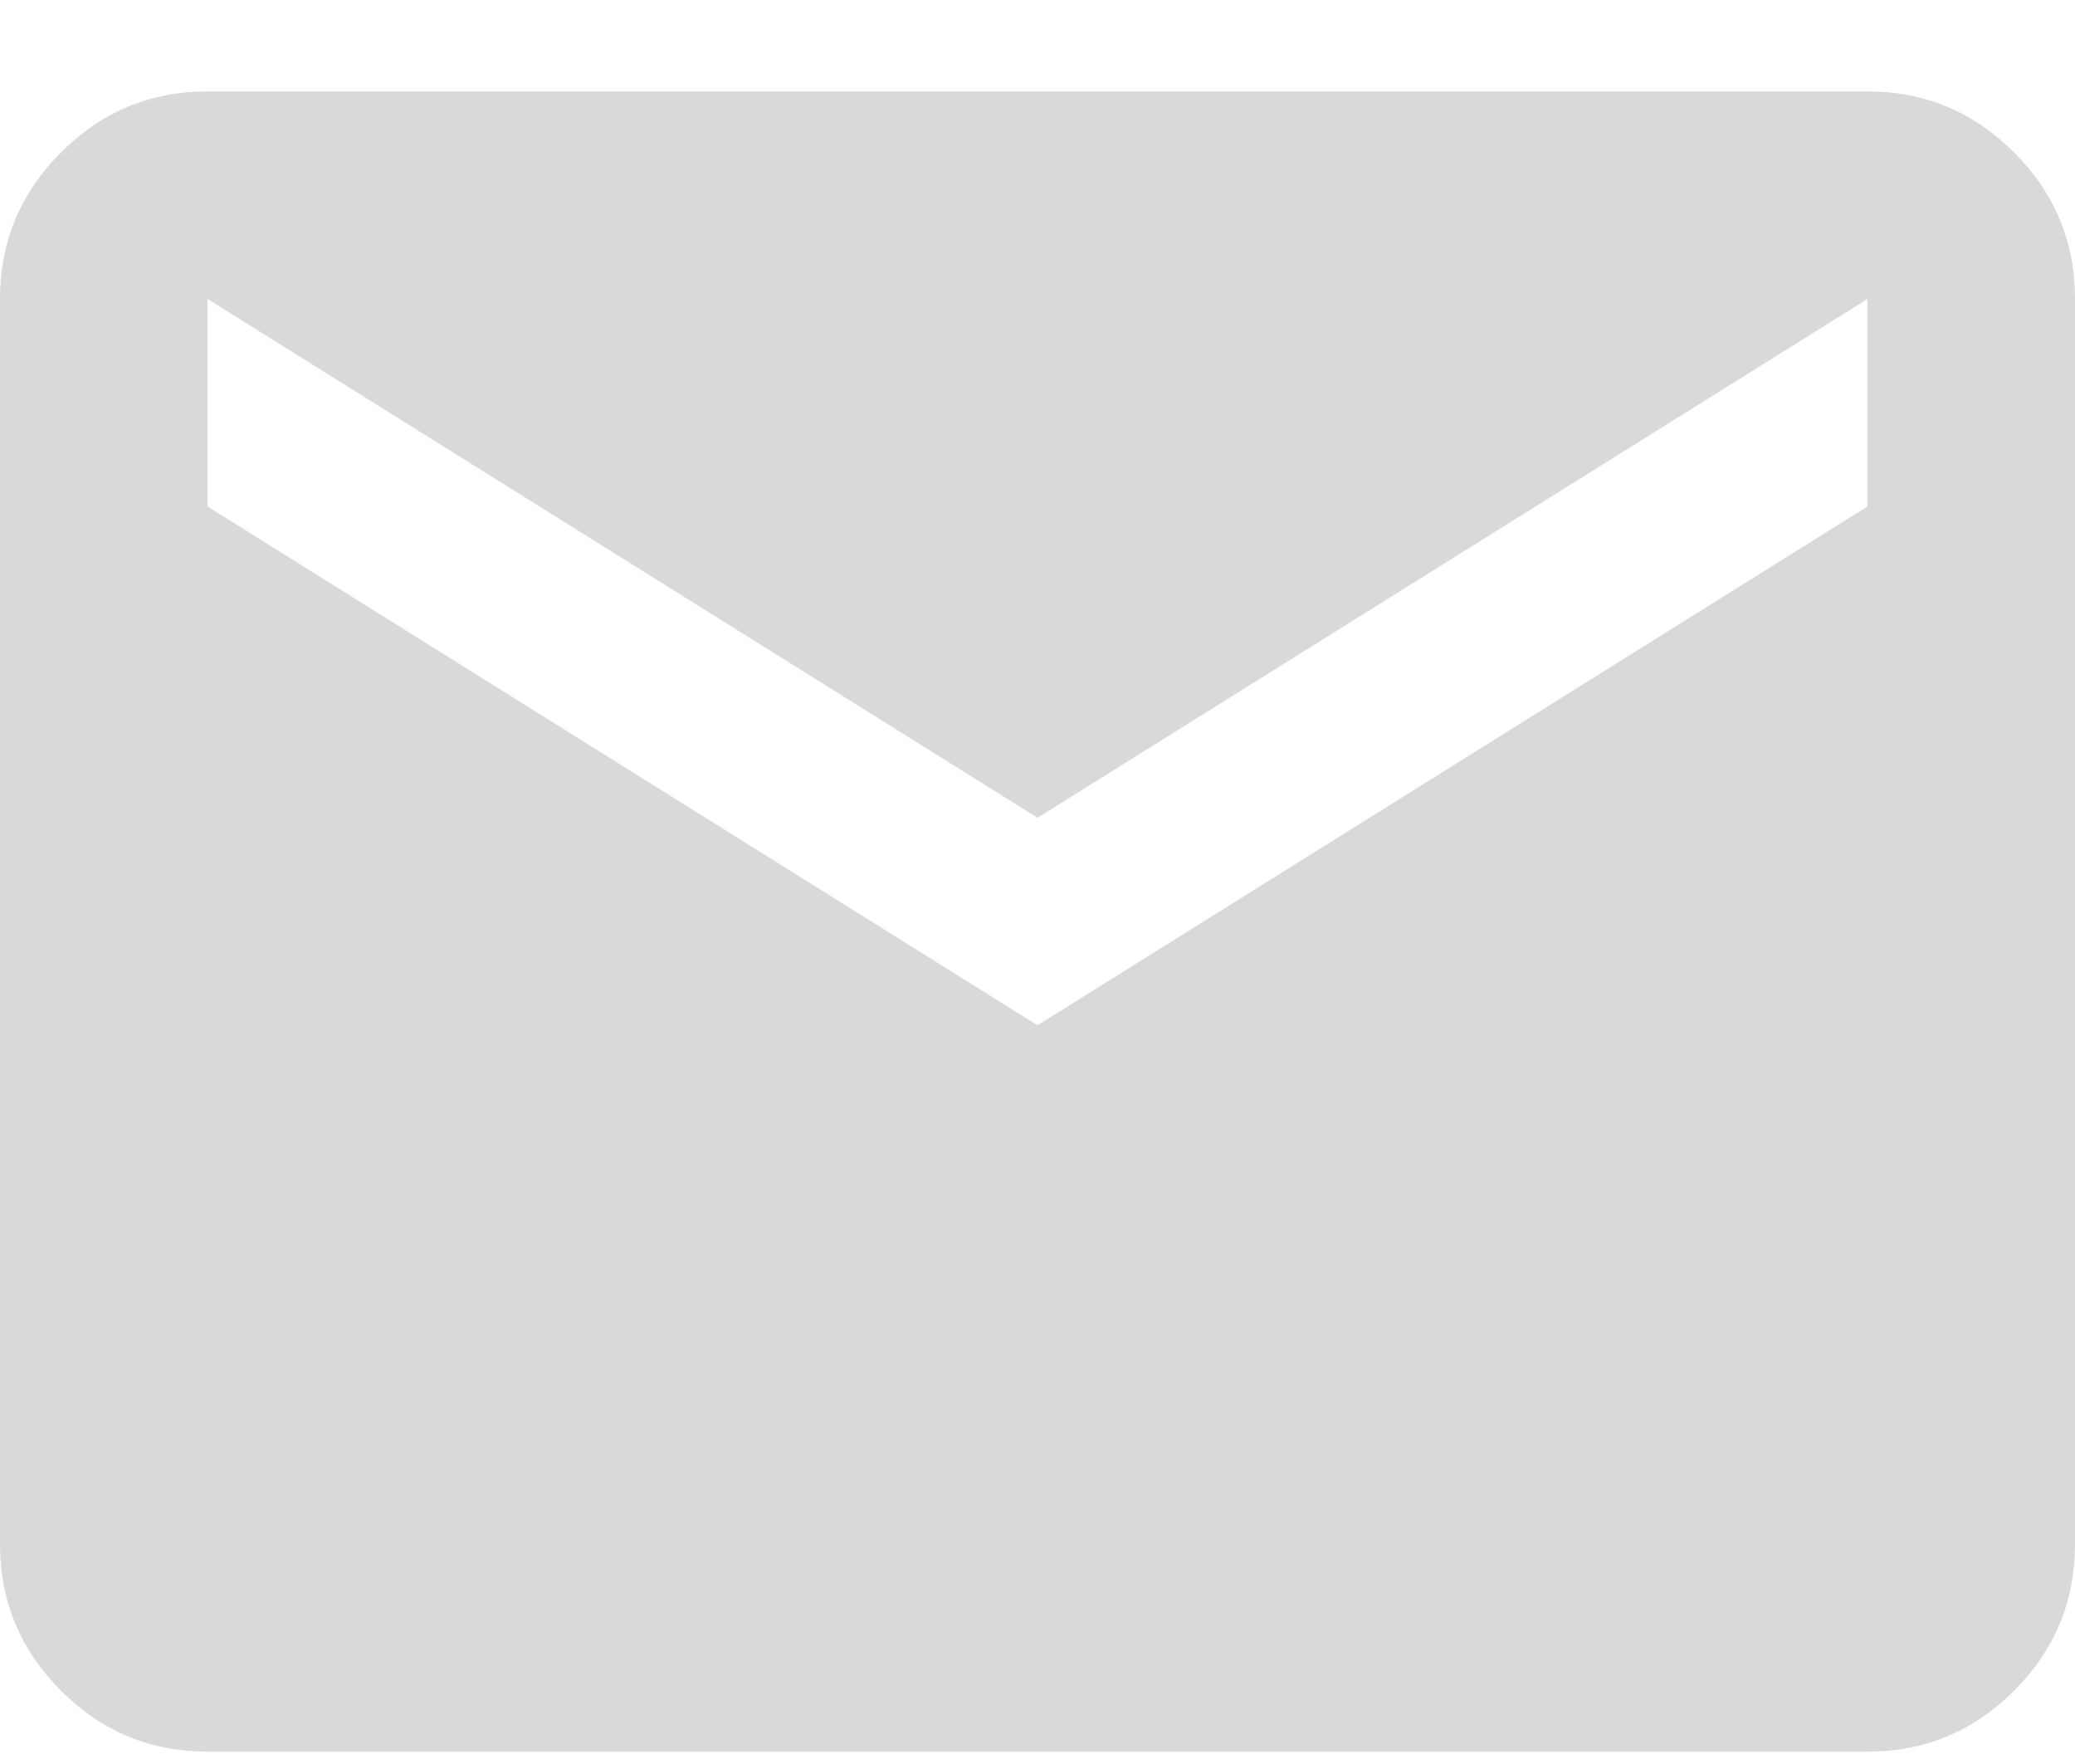<svg width="20" height="17" viewBox="0 0 20 17" fill="none" xmlns="http://www.w3.org/2000/svg">
<path d="M2 16.881C1.45 16.881 0.979 16.686 0.588 16.294C0.196 15.902 0 15.431 0 14.881V2.881C0 2.331 0.196 1.861 0.588 1.469C0.979 1.077 1.45 0.881 2 0.881H18C18.55 0.881 19.021 1.077 19.413 1.469C19.804 1.861 20 2.331 20 2.881V14.881C20 15.431 19.804 15.902 19.413 16.294C19.021 16.686 18.55 16.881 18 16.881H2ZM10 9.881L18 4.881V2.881L10 7.881L2 2.881V4.881L10 9.881Z" fill="#D9D9D9"/>
</svg>
